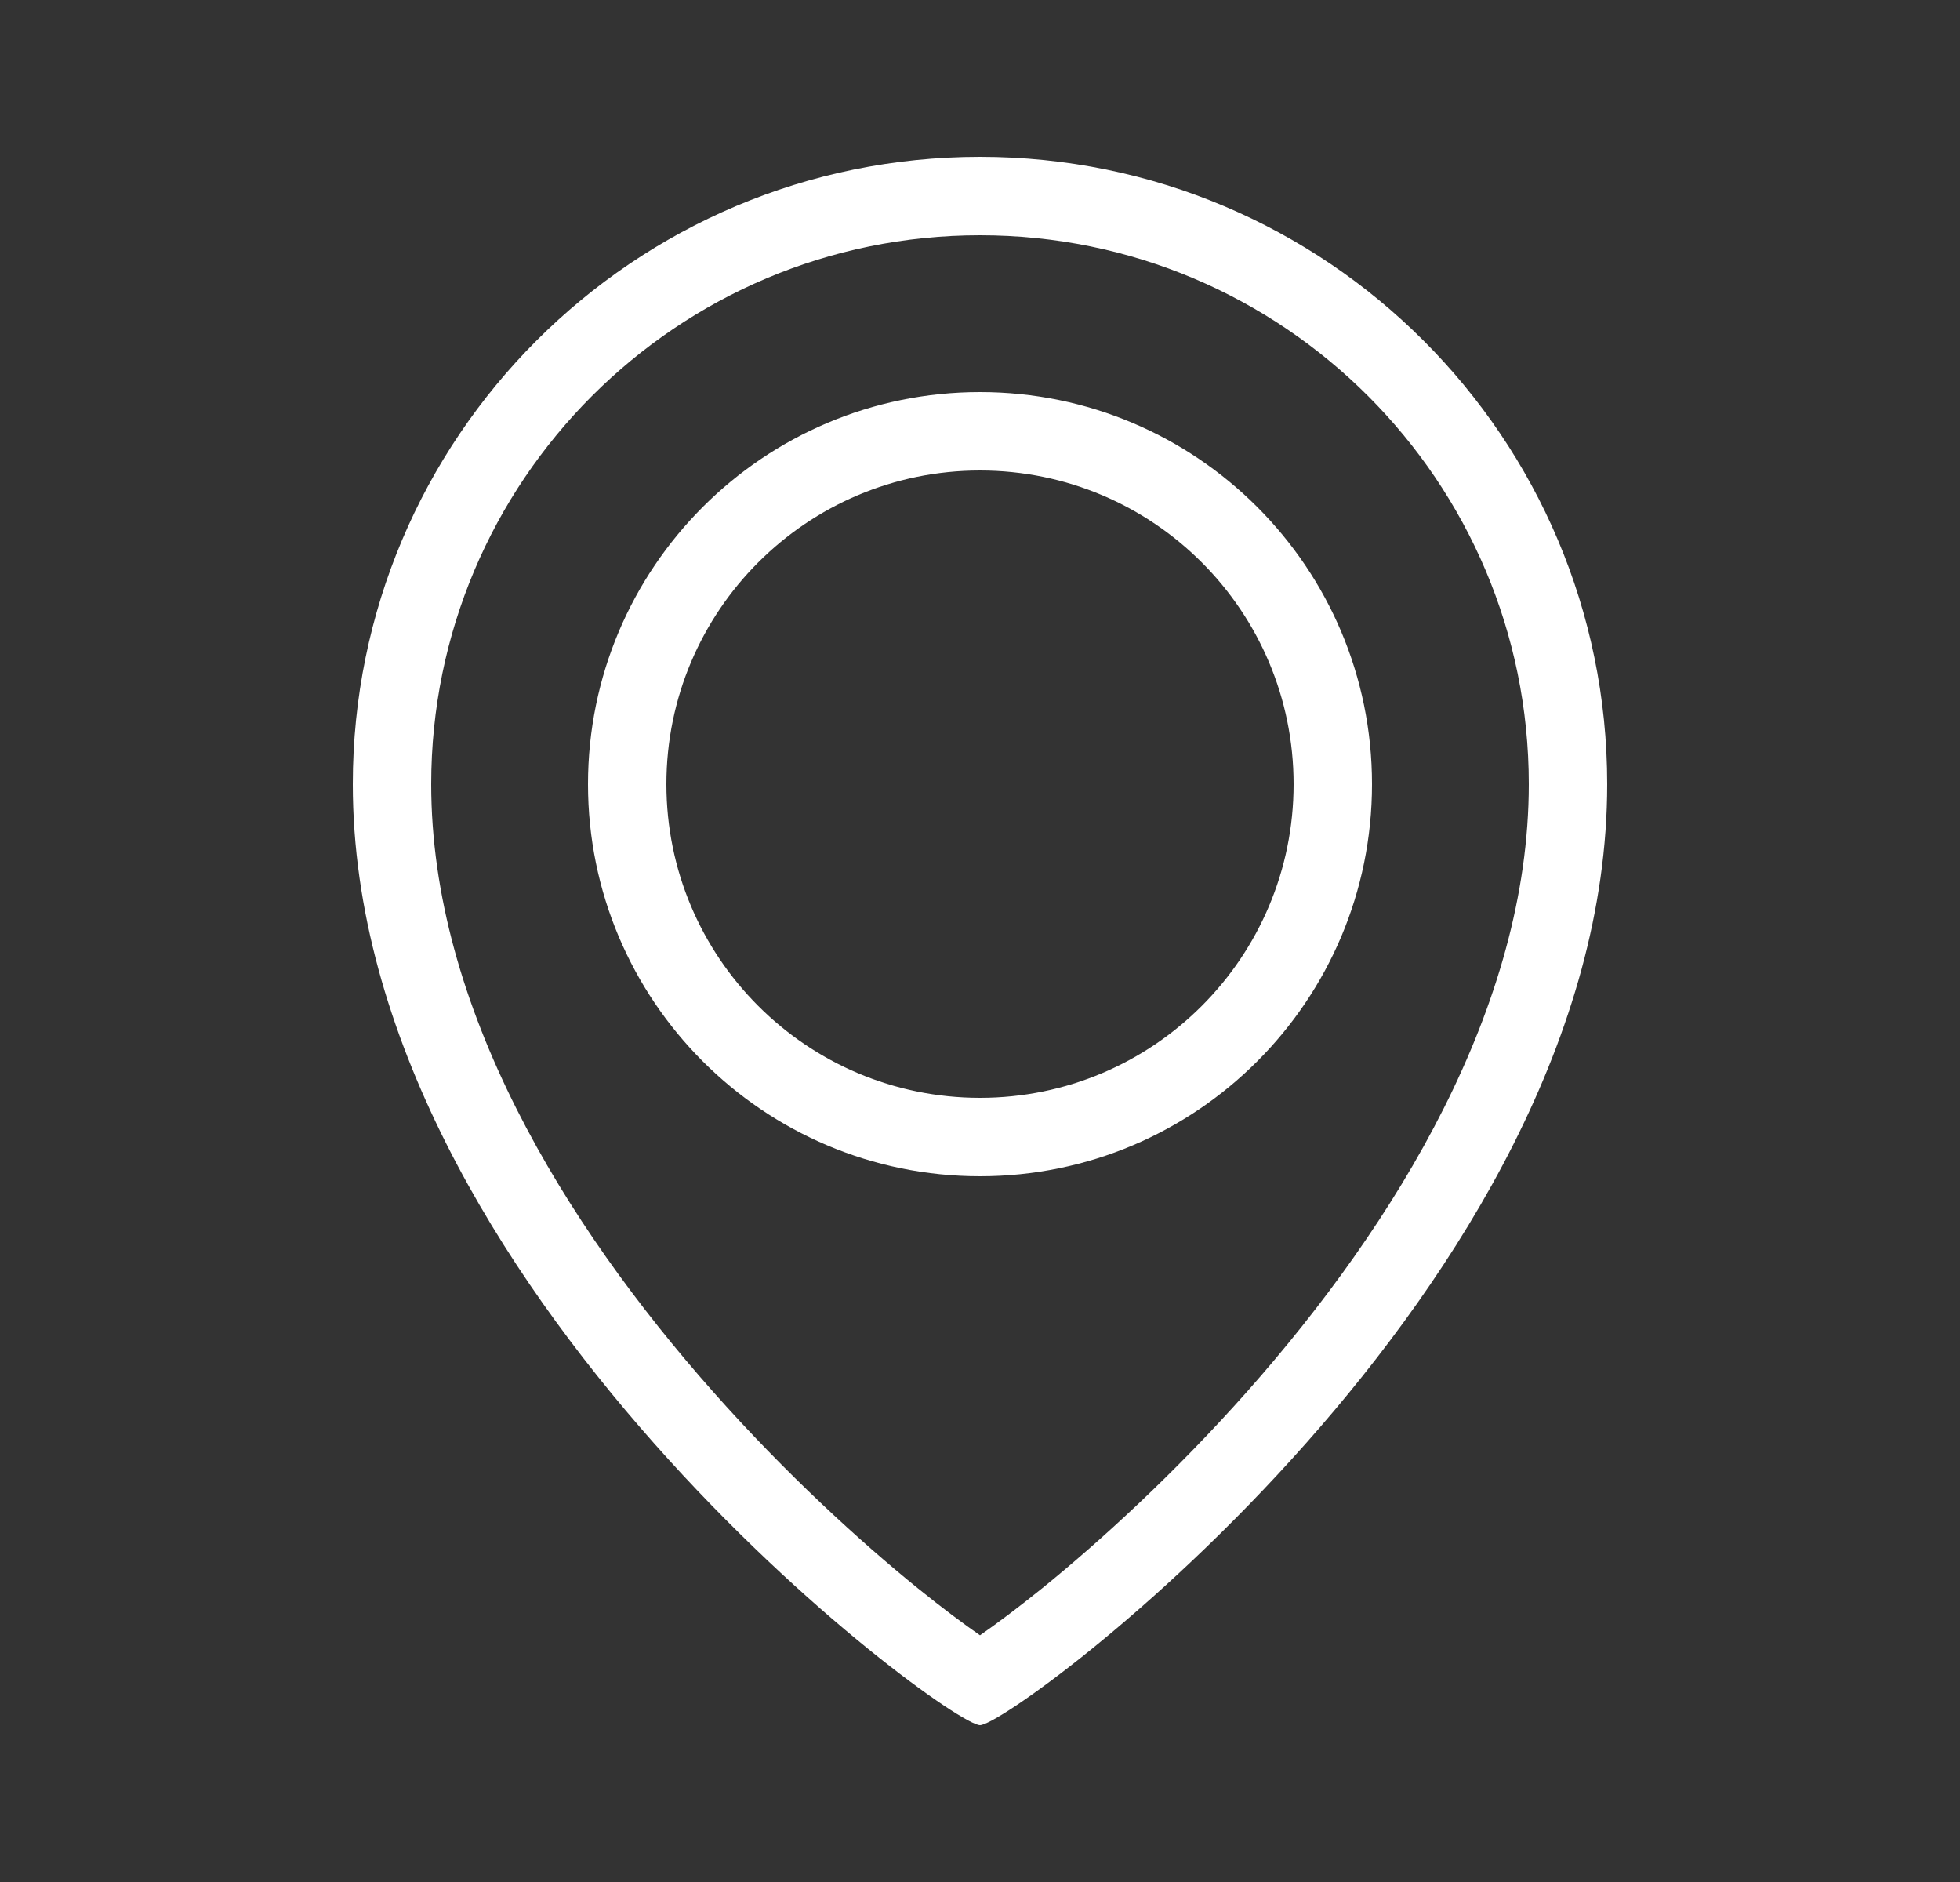 <svg width="25" height="24" viewBox="0 0 25 24" fill="none" xmlns="http://www.w3.org/2000/svg">
    <rect x="0" y="0" width="25" height="24" fill="#333333" stroke="none"/>
    <path fill-rule="evenodd" clip-rule="evenodd" d="M19.5 10C19.5 12.838 17.805 15.603 15.909 17.744C14.976 18.796 14.03 19.657 13.297 20.251C12.979 20.508 12.707 20.71 12.5 20.854C12.293 20.71 12.021 20.508 11.703 20.251C10.97 19.657 10.024 18.796 9.092 17.744C7.195 15.603 5.5 12.838 5.5 10C5.5 6.134 8.634 3 12.5 3C16.366 3 19.5 6.134 19.5 10ZM20.5 10C20.5 16.418 12.918 22 12.5 22C12.082 22 4.5 16.418 4.5 10C4.5 5.582 8.082 2 12.5 2C16.918 2 20.5 5.582 20.5 10ZM16.5 10C16.5 12.209 14.709 14 12.5 14C10.291 14 8.5 12.209 8.5 10C8.5 7.791 10.291 6 12.5 6C14.709 6 16.5 7.791 16.5 10ZM17.5 10C17.5 12.761 15.261 15 12.5 15C9.739 15 7.5 12.761 7.5 10C7.5 7.239 9.739 5 12.5 5C15.261 5 17.5 7.239 17.5 10Z" fill="#fff"/>
</svg>
